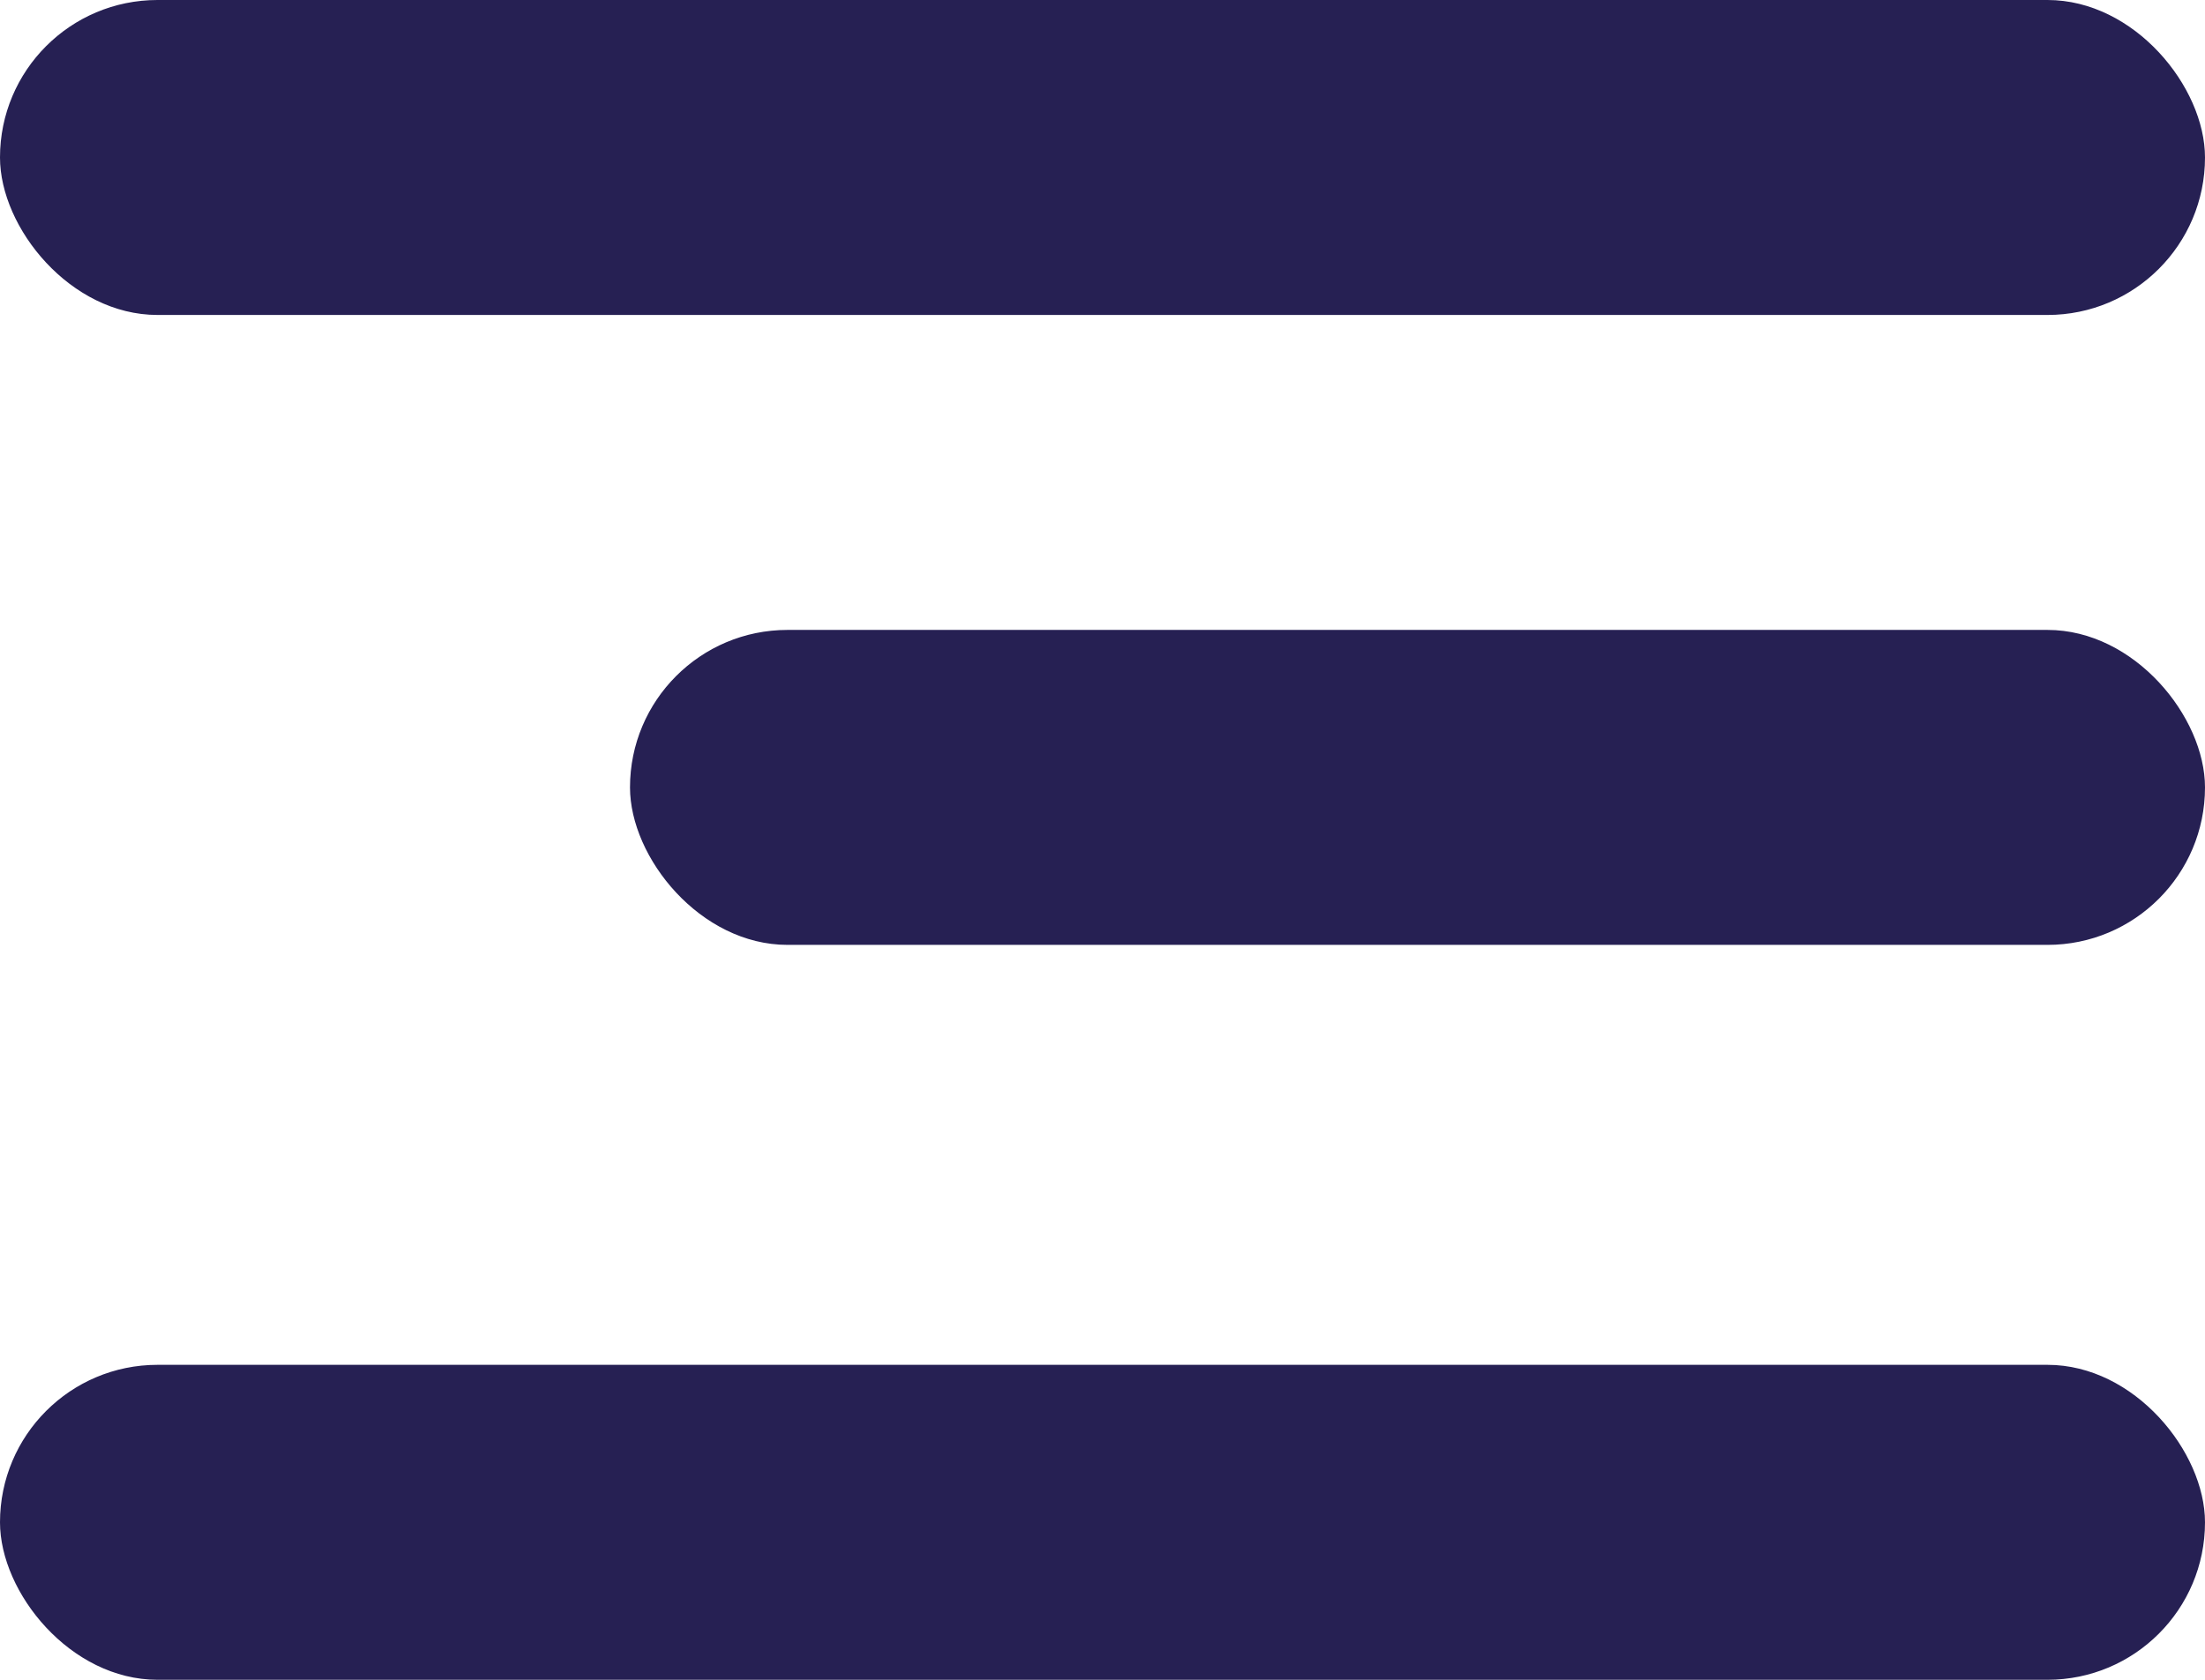 <svg xmlns="http://www.w3.org/2000/svg" width="21" height="16" viewBox="0 0 21 16">
  <g id="Group_882" data-name="Group 882" transform="translate(-1497 -56)">
    <rect id="Rectangle_31" data-name="Rectangle 31" width="21" height="3" rx="1.5" transform="translate(1497 56)" fill="#262053"/>
    <rect id="Rectangle_33" data-name="Rectangle 33" width="21" height="3" rx="1.5" transform="translate(1497 69)" fill="#262053"/>
    <rect id="Rectangle_34" data-name="Rectangle 34" width="15" height="3" rx="1.5" transform="translate(1503 62)" fill="#262053"/>
  </g>
</svg>
